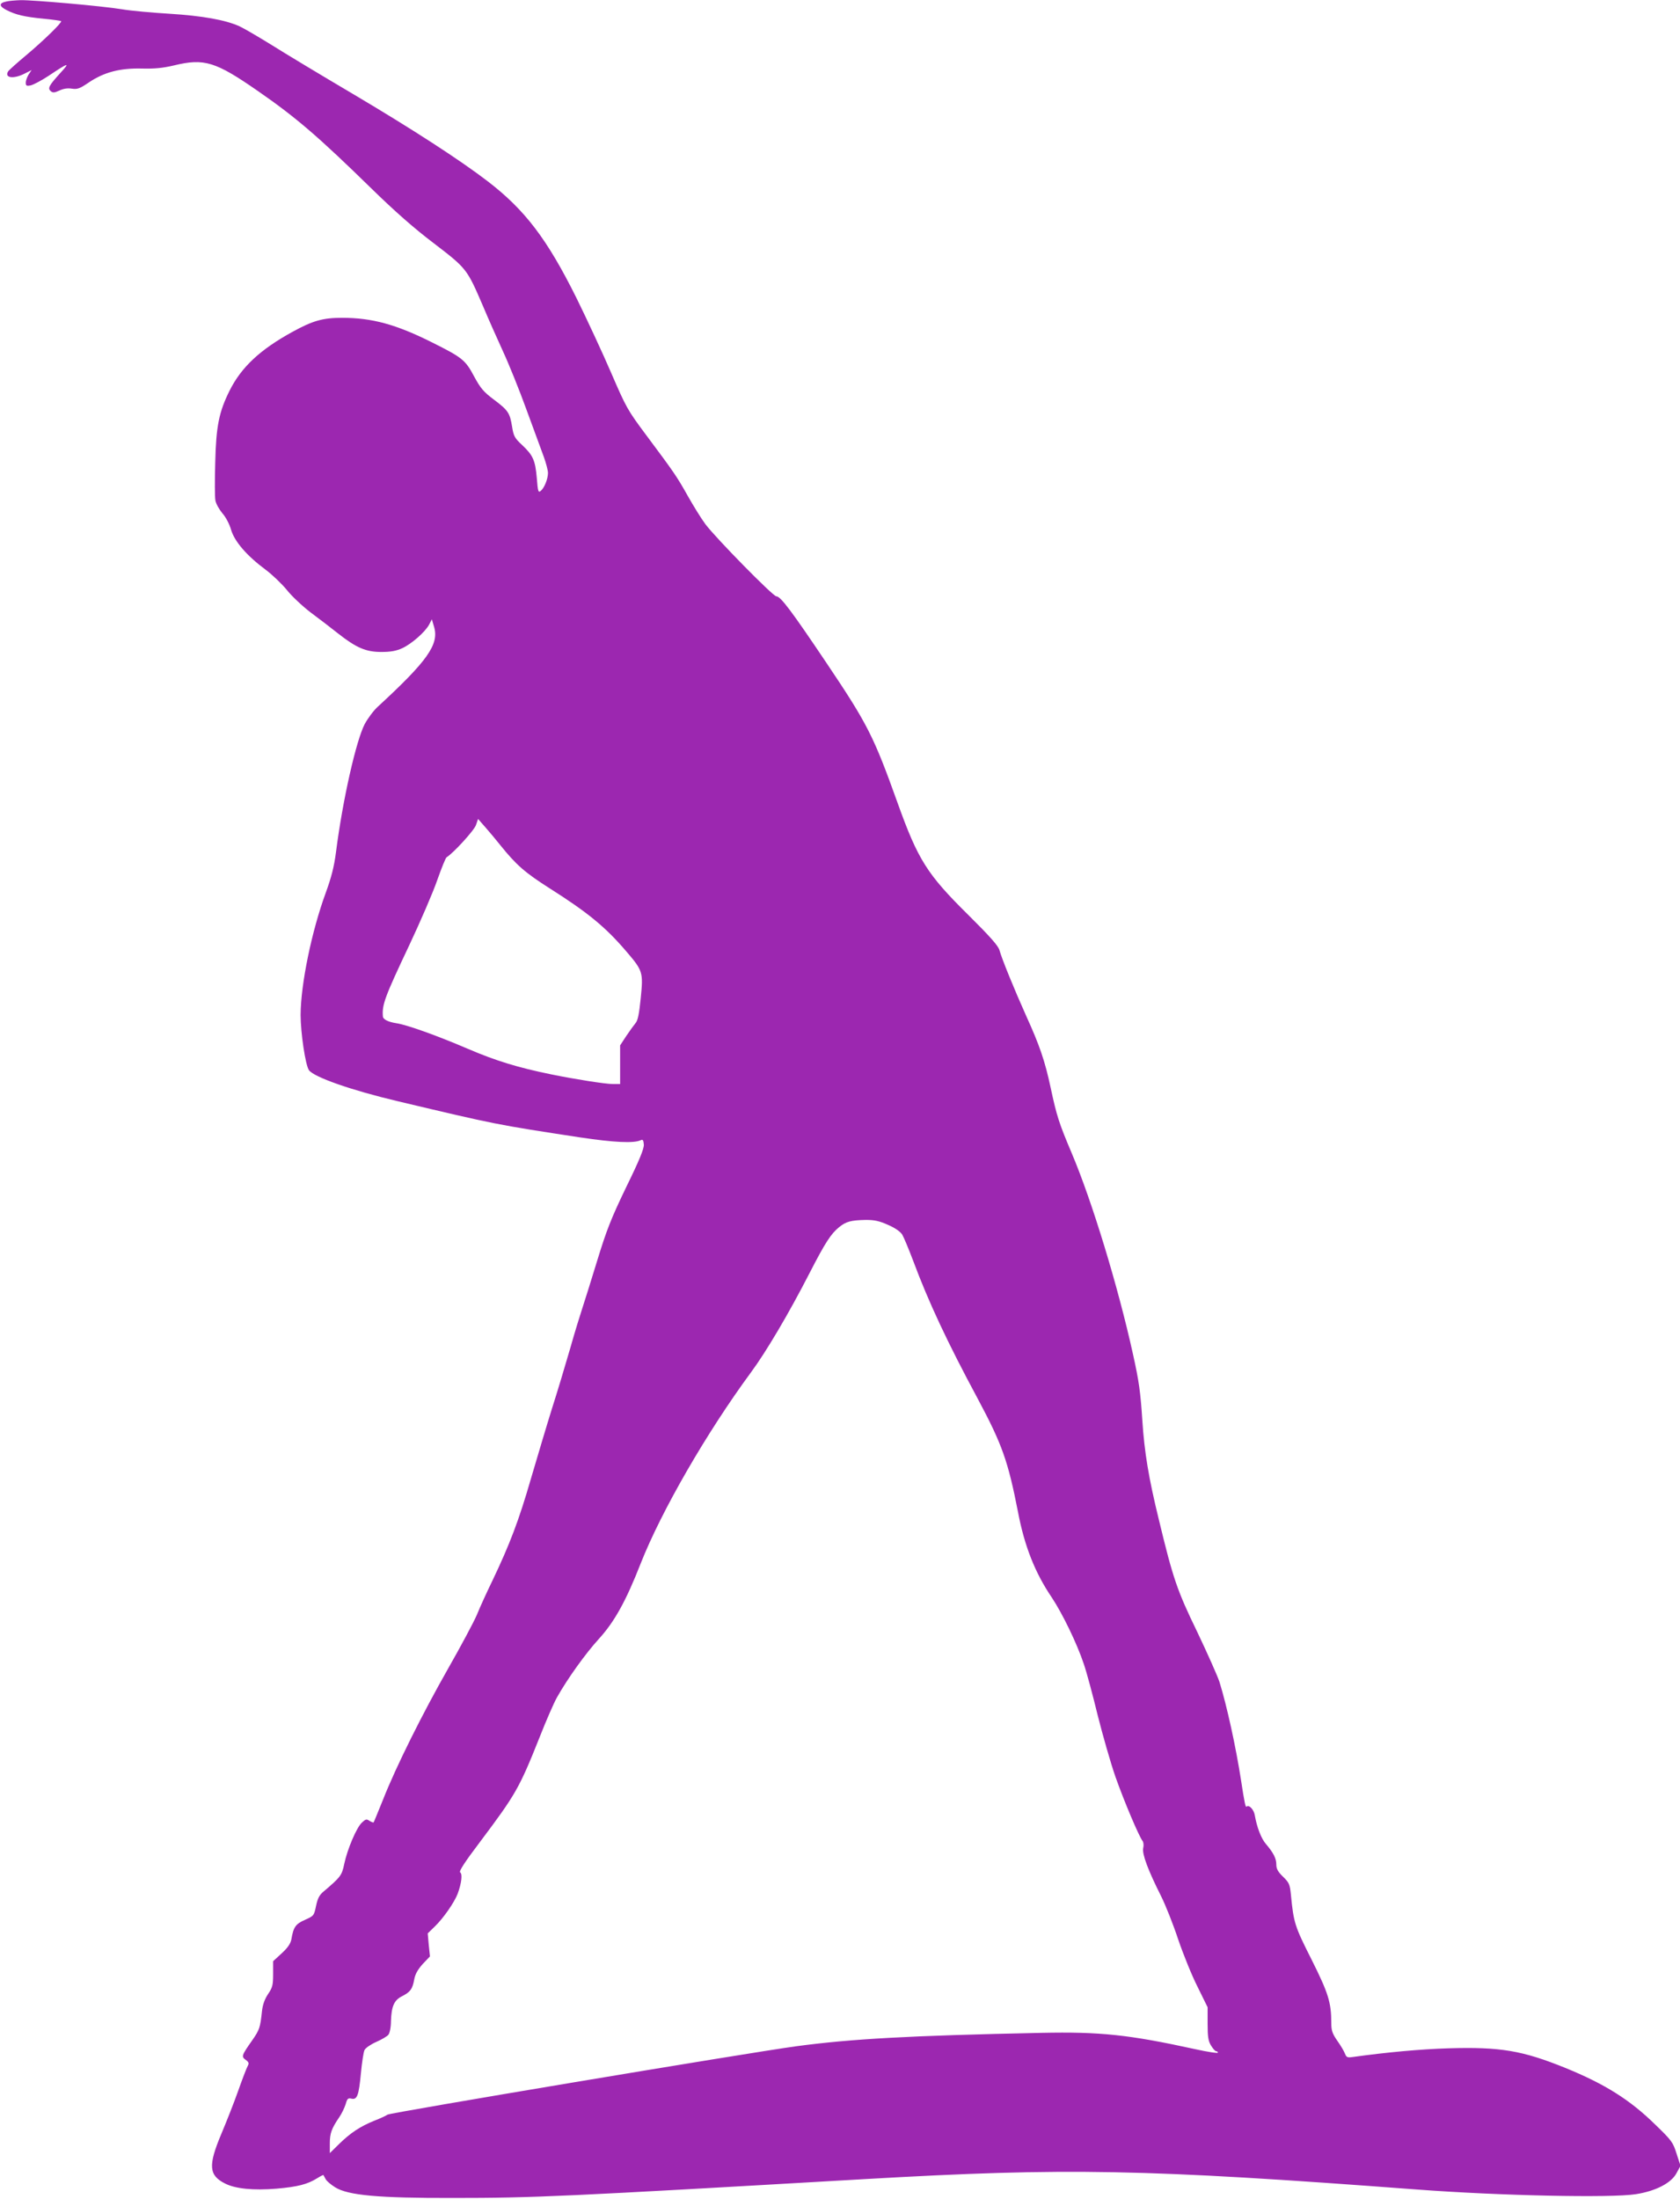 <?xml version="1.0" standalone="no"?>
<!DOCTYPE svg PUBLIC "-//W3C//DTD SVG 20010904//EN"
 "http://www.w3.org/TR/2001/REC-SVG-20010904/DTD/svg10.dtd">
<svg version="1.0" xmlns="http://www.w3.org/2000/svg"
 width="978pt" height="1280pt" viewBox="0 0 978 1280"
 preserveAspectRatio="xMidYMid meet">
<g transform="translate(0,1280) scale(0.1,-0.1)"
fill="#9c27b0" stroke="none">
<path d="M36 12791 c-43 -9 -42 -27 1 -49 54 -28 104 -40 217 -51 54 -5 100
-12 102 -14 7 -7 -103 -114 -203 -198 -54 -45 -102 -88 -106 -95 -22 -38 32
-45 95 -13 l42 21 -17 -25 c-9 -15 -17 -36 -17 -48 0 -18 4 -21 29 -16 16 4
62 28 103 55 118 79 129 82 70 18 -68 -75 -76 -90 -56 -107 12 -10 21 -9 50 4
23 11 47 15 72 11 32 -5 46 0 99 36 89 60 182 84 308 81 75 -2 123 3 187 18
177 43 242 23 491 -150 221 -153 352 -266 662 -569 129 -126 244 -228 359
-315 193 -148 194 -149 287 -365 31 -74 84 -193 117 -265 33 -71 95 -224 137
-340 42 -115 88 -239 101 -275 13 -36 24 -78 24 -93 0 -34 -21 -88 -43 -105
-13 -11 -16 -3 -22 75 -9 104 -22 133 -86 193 -43 40 -49 51 -58 107 -13 79
-22 94 -106 157 -60 45 -77 65 -115 135 -51 96 -69 110 -245 198 -210 105
-349 143 -524 143 -112 0 -171 -17 -289 -82 -189 -104 -297 -205 -366 -343
-61 -123 -78 -205 -83 -417 -3 -103 -3 -202 1 -221 3 -19 22 -52 40 -74 20
-22 42 -64 51 -96 20 -69 92 -152 201 -233 39 -29 94 -82 123 -117 28 -36 90
-94 138 -131 49 -36 120 -91 158 -121 109 -86 165 -110 255 -110 55 0 87 6
122 22 54 25 133 94 156 137 l16 31 13 -44 c30 -102 -38 -198 -329 -466 -24
-22 -57 -67 -75 -100 -50 -97 -128 -440 -167 -745 -11 -85 -27 -147 -59 -235
-82 -223 -146 -531 -147 -712 0 -104 28 -295 49 -323 30 -40 245 -116 516
-180 577 -137 573 -136 1064 -211 194 -29 312 -35 351 -16 12 6 16 0 18 -25 2
-23 -25 -90 -102 -247 -88 -183 -114 -248 -170 -431 -36 -118 -75 -242 -86
-275 -11 -33 -44 -139 -71 -235 -28 -96 -75 -254 -106 -350 -30 -96 -85 -281
-123 -410 -69 -239 -123 -381 -224 -592 -31 -64 -72 -153 -90 -198 -19 -44
-94 -184 -167 -312 -149 -262 -303 -570 -379 -763 -29 -71 -53 -131 -55 -133
-2 -2 -12 2 -24 9 -17 12 -23 10 -44 -10 -31 -28 -85 -155 -103 -241 -14 -67
-21 -76 -121 -161 -23 -19 -34 -39 -43 -83 -12 -57 -13 -58 -64 -81 -55 -24
-68 -42 -80 -115 -5 -24 -21 -48 -56 -80 l-50 -46 0 -75 c0 -65 -4 -79 -30
-117 -19 -29 -31 -61 -35 -100 -10 -95 -15 -108 -55 -166 -64 -91 -66 -97 -40
-116 19 -14 21 -20 11 -38 -6 -11 -31 -76 -55 -144 -24 -68 -68 -179 -97 -248
-78 -185 -74 -242 21 -290 61 -31 166 -41 300 -30 124 11 179 25 237 61 19 12
35 20 36 18 1 -2 7 -13 13 -24 6 -11 31 -32 55 -47 75 -47 252 -63 684 -62
474 0 644 8 2405 110 1173 67 1616 59 3210 -61 477 -36 1129 -50 1274 -27 114
18 204 64 235 121 l24 44 -23 71 c-21 67 -29 77 -124 169 -148 145 -293 236
-526 331 -248 100 -376 122 -678 113 -163 -5 -359 -23 -560 -51 -28 -4 -34 -1
-42 19 -5 14 -25 48 -45 76 -29 42 -35 60 -35 103 0 120 -17 174 -115 370 -98
194 -104 213 -120 377 -6 60 -10 70 -46 105 -30 29 -39 46 -39 71 0 35 -16 67
-61 120 -27 31 -52 97 -64 165 -5 34 -34 65 -48 52 -6 -7 -12 20 -32 151 -31
200 -83 436 -126 575 -12 36 -70 166 -129 290 -118 243 -141 311 -224 655 -59
241 -84 392 -96 577 -11 167 -19 226 -55 388 -86 390 -237 886 -355 1165 -75
177 -88 217 -124 385 -33 154 -64 245 -141 414 -70 156 -142 332 -157 386 -8
26 -55 79 -182 205 -239 236 -292 320 -411 652 -139 388 -175 459 -413 813
-205 305 -268 389 -293 389 -20 1 -349 336 -412 419 -26 35 -72 110 -103 165
-64 114 -80 137 -242 354 -109 146 -117 161 -203 360 -49 114 -141 312 -203
438 -171 344 -300 513 -516 679 -160 123 -439 304 -787 510 -183 108 -394 235
-470 283 -76 47 -161 97 -189 110 -82 37 -216 61 -409 73 -99 6 -223 17 -275
26 -116 19 -514 54 -590 53 -30 -1 -68 -4 -84 -8z m2876 -4910 c94 -117 145
-161 288 -252 221 -140 325 -225 446 -367 97 -113 99 -122 84 -272 -9 -90 -17
-131 -30 -145 -9 -11 -34 -45 -54 -75 l-36 -55 0 -112 0 -113 -42 0 c-44 0
-221 28 -358 56 -192 39 -323 79 -484 148 -184 79 -358 141 -419 150 -46 7
-77 22 -78 39 -6 68 11 114 153 414 65 138 139 309 163 379 25 70 49 131 55
134 40 25 161 157 171 188 l12 35 43 -49 c24 -27 62 -73 86 -103z m2258 -2211
c40 -17 71 -39 82 -56 9 -15 38 -84 64 -153 89 -239 199 -474 376 -803 142
-266 176 -362 234 -658 38 -201 100 -356 197 -499 61 -92 146 -266 186 -386
17 -49 53 -184 81 -299 29 -115 75 -277 104 -360 51 -144 137 -347 158 -373 5
-7 7 -25 3 -41 -7 -34 28 -128 104 -279 27 -54 72 -168 100 -253 29 -85 79
-209 112 -274 l59 -120 0 -95 c0 -78 4 -102 20 -128 11 -18 24 -33 30 -33 5 0
10 -4 10 -8 0 -5 -60 4 -132 20 -388 85 -554 102 -896 95 -771 -16 -1106 -35
-1427 -78 -286 -39 -2365 -387 -2379 -398 -6 -5 -40 -21 -76 -35 -82 -33 -140
-71 -207 -137 l-53 -52 0 57 c0 58 10 86 55 152 14 20 30 54 37 75 9 33 14 38
34 33 33 -8 43 19 55 148 6 62 15 123 21 135 6 12 36 33 68 47 32 14 64 33 71
42 8 10 15 44 15 81 3 84 18 120 64 143 49 25 61 42 71 96 6 34 21 59 50 92
l42 44 -7 67 -6 67 41 40 c50 48 113 139 133 190 23 62 29 116 15 125 -9 5 24
57 118 181 205 273 226 309 344 605 38 97 84 202 101 232 61 109 168 258 245
342 90 99 157 219 243 439 121 306 383 760 642 1112 88 119 221 344 341 578
92 179 125 229 172 267 41 33 68 40 155 42 51 0 79 -6 130 -29z"/>
</g>
</svg>
